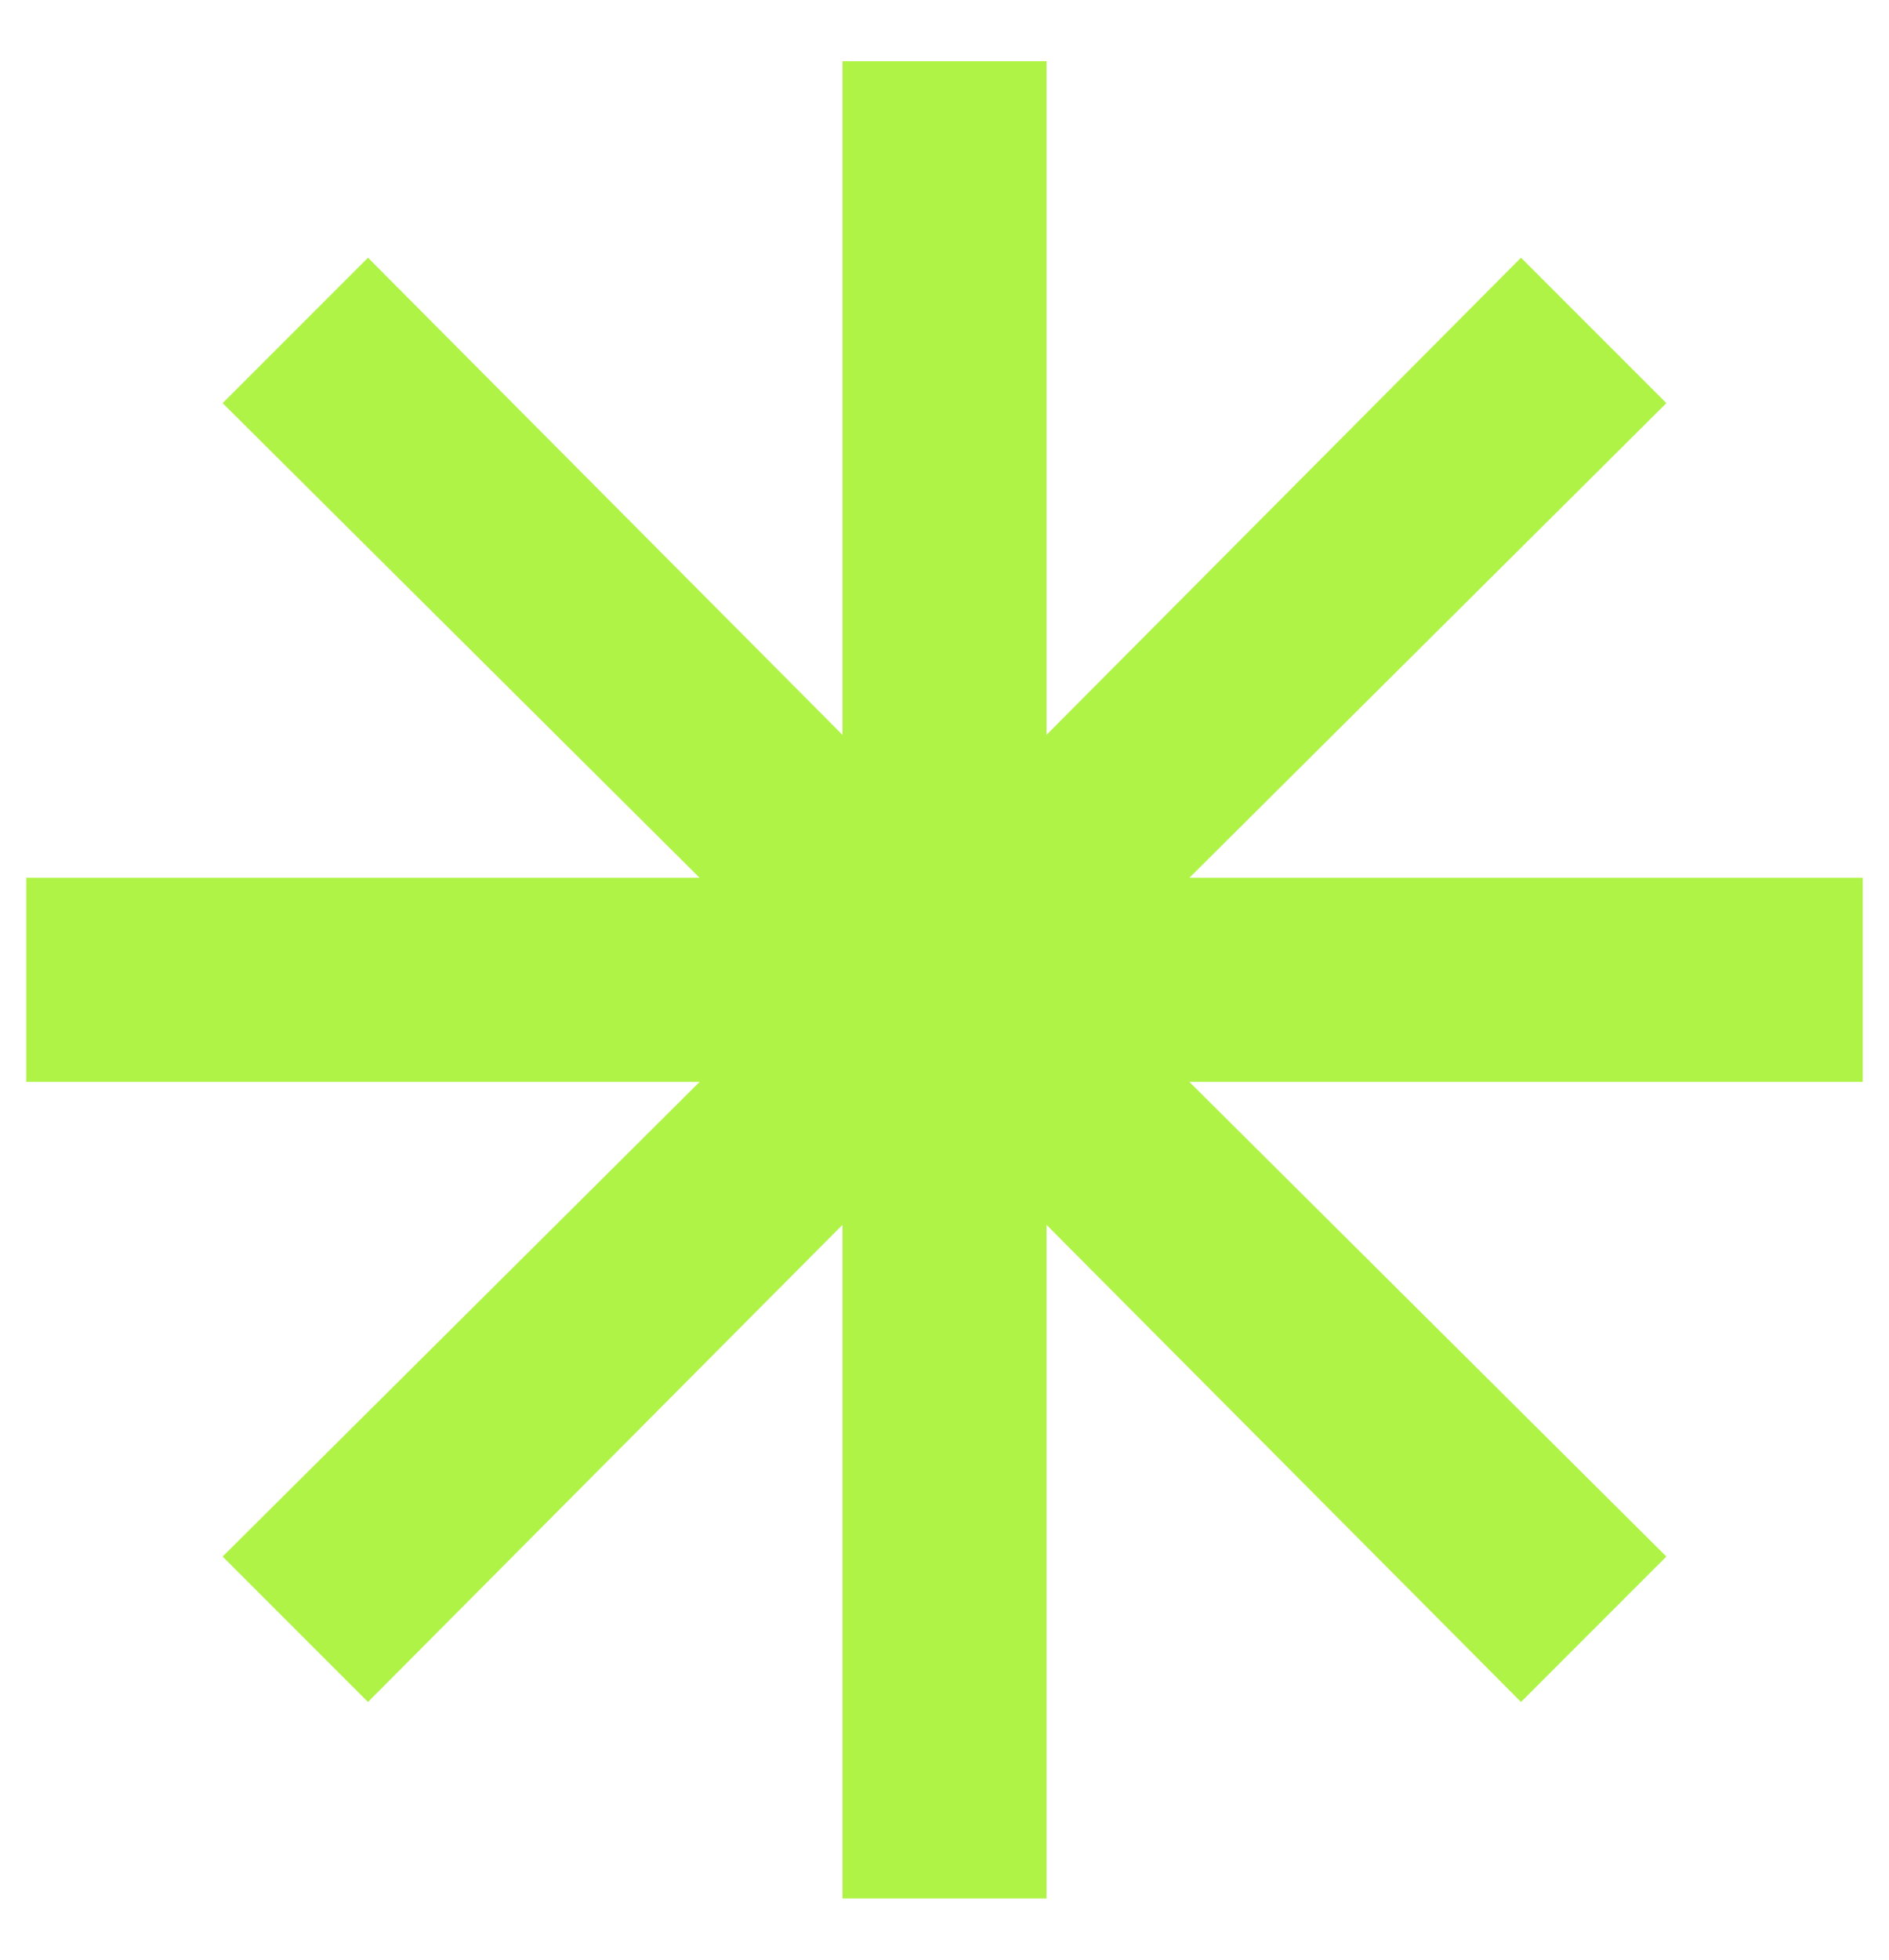 <svg width="27" height="28" viewBox="0 0 27 28" fill="none" xmlns="http://www.w3.org/2000/svg">
<path d="M12.042 27.125V17.5L5.26 24.318L3.182 22.24L10 15.458H0.375V12.542H10L3.182 5.76L5.26 3.682L12.042 10.5V0.875H14.958V10.5L21.74 3.682L23.818 5.76L17 12.542H26.625V15.458H17L23.818 22.24L21.74 24.318L14.958 17.5V27.125H12.042Z" fill="#AFF346"/>
</svg>
